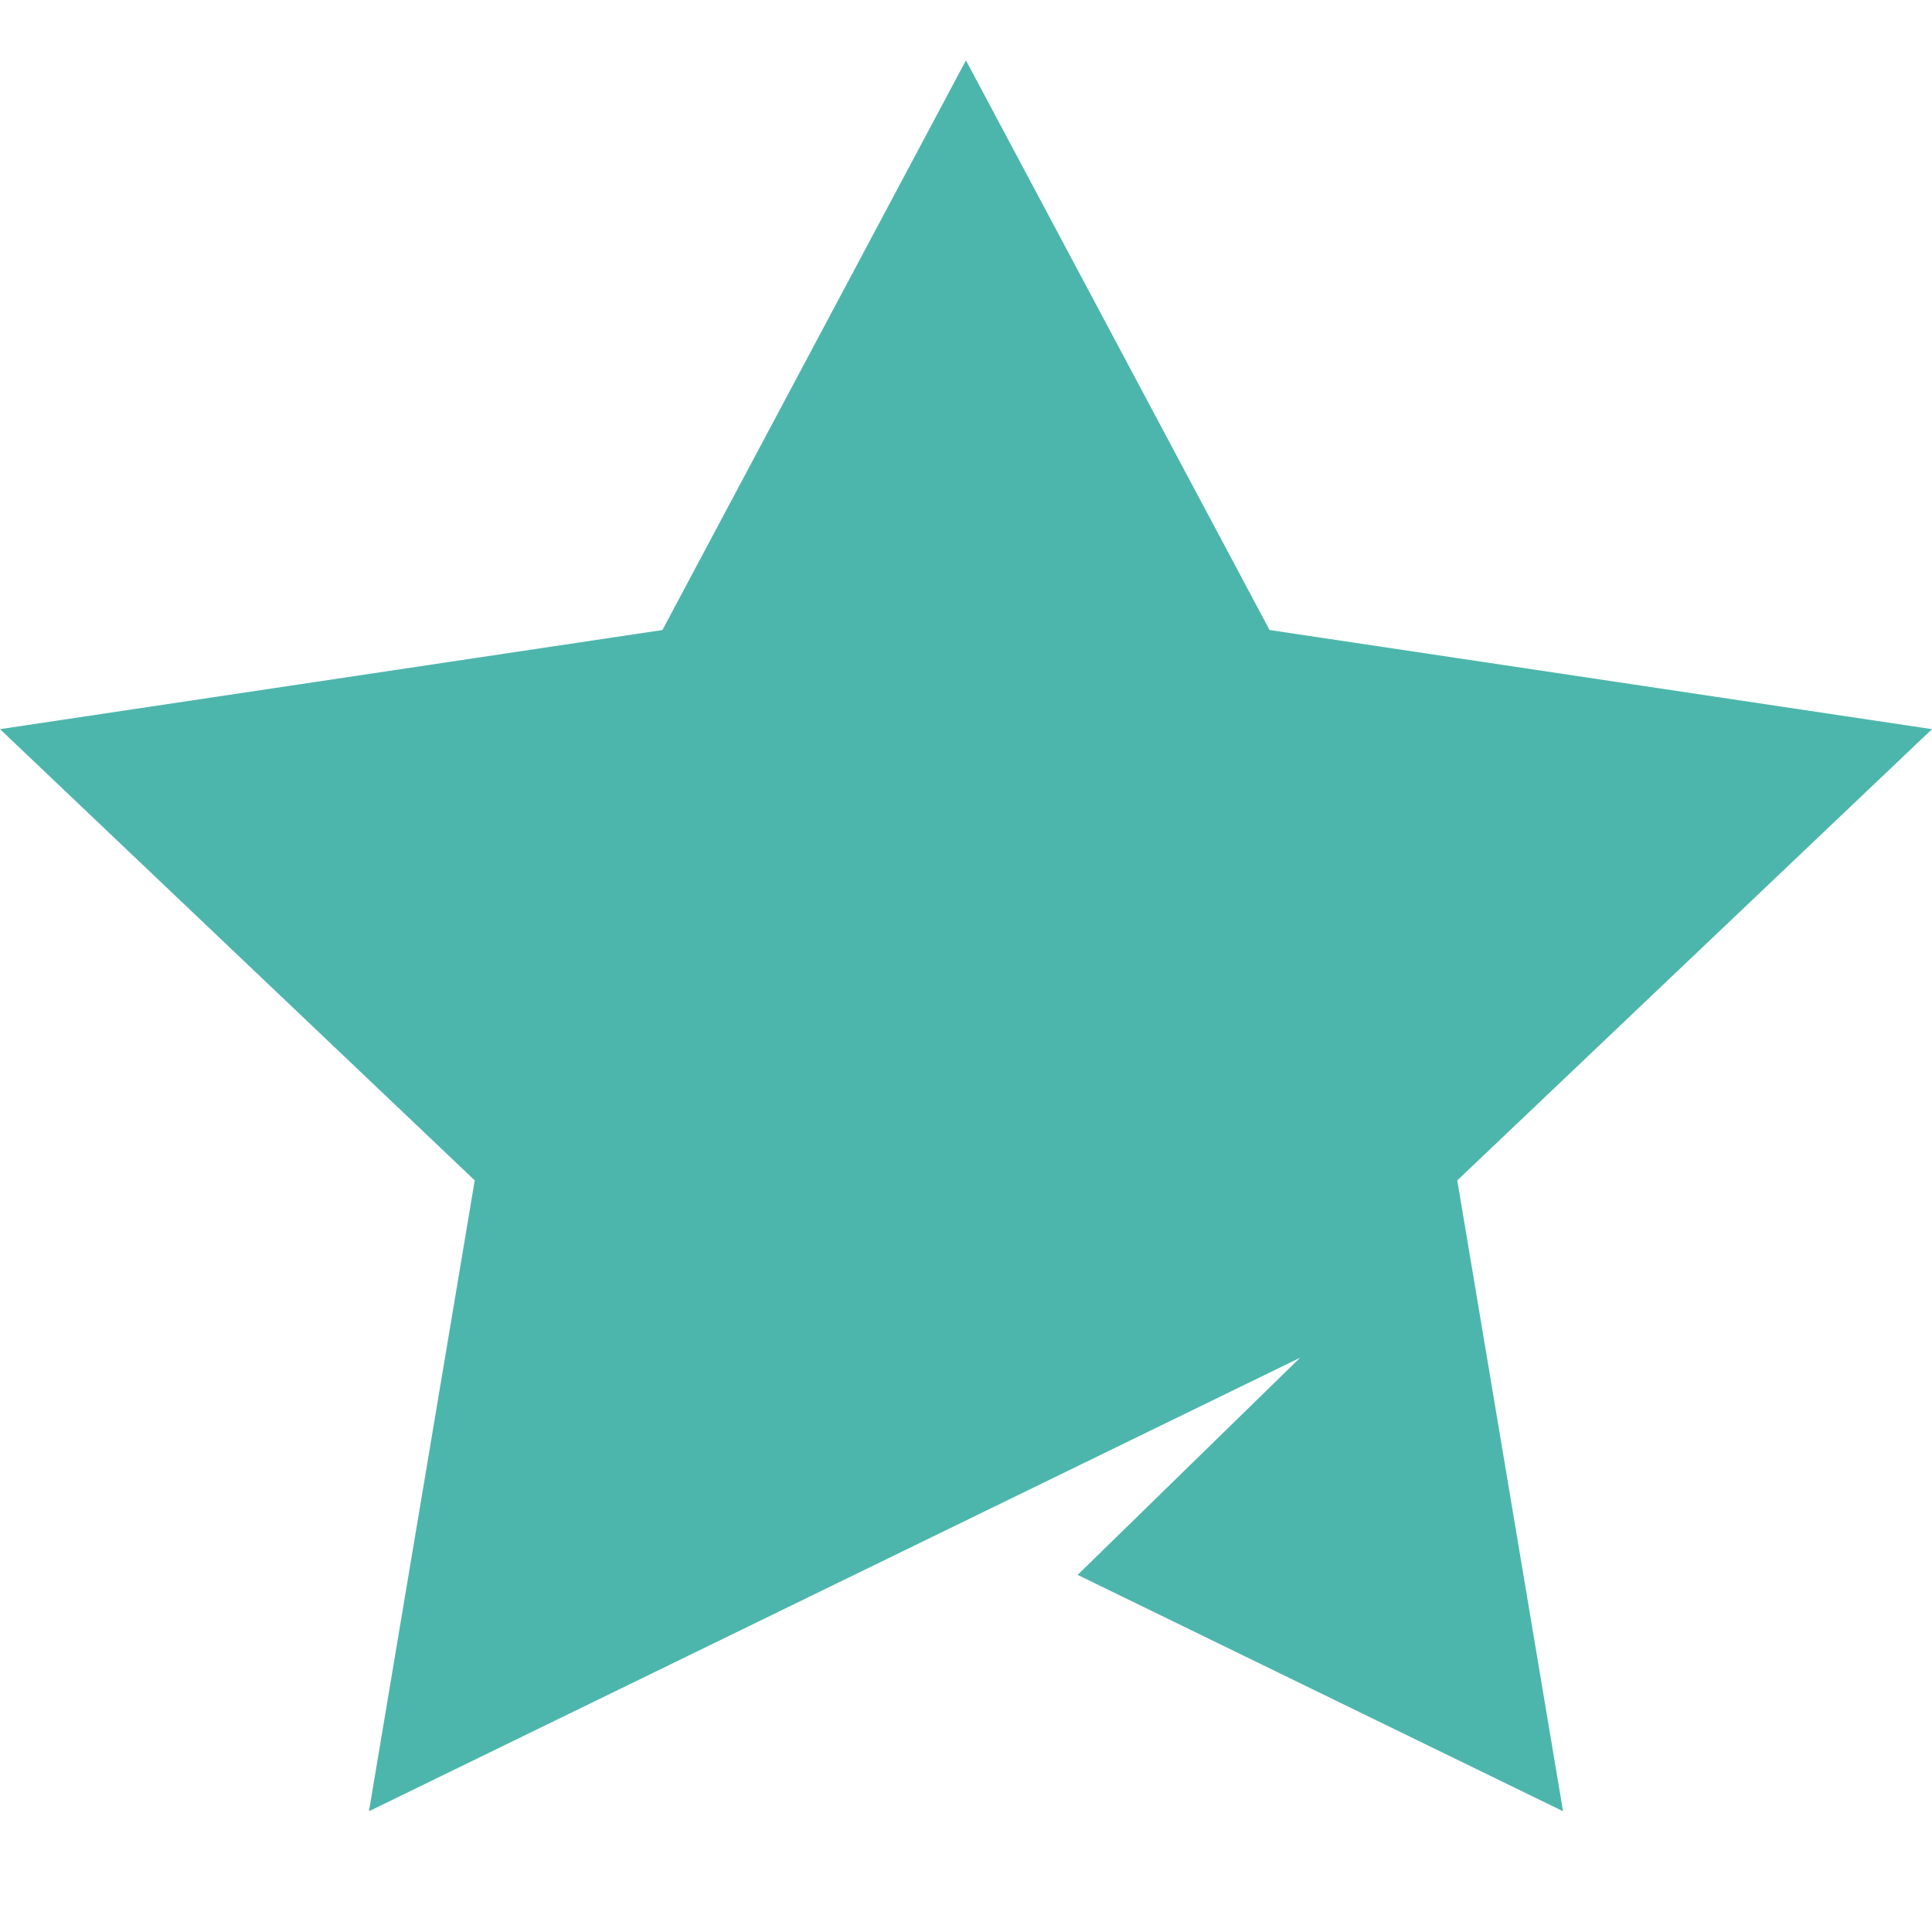 <svg xmlns="http://www.w3.org/2000/svg" width="32" height="32" viewBox="0 0 32 32" fill="none">
    <path d="M32 12.077L21.028 10.435L15.999 1L10.972 10.435L0 12.077L7.863 19.551L6.111 30L21.534 22.488L17.849 26.085L25.889 30L24.137 19.551L32 12.077Z" fill="#4DB6AC"/>
</svg>